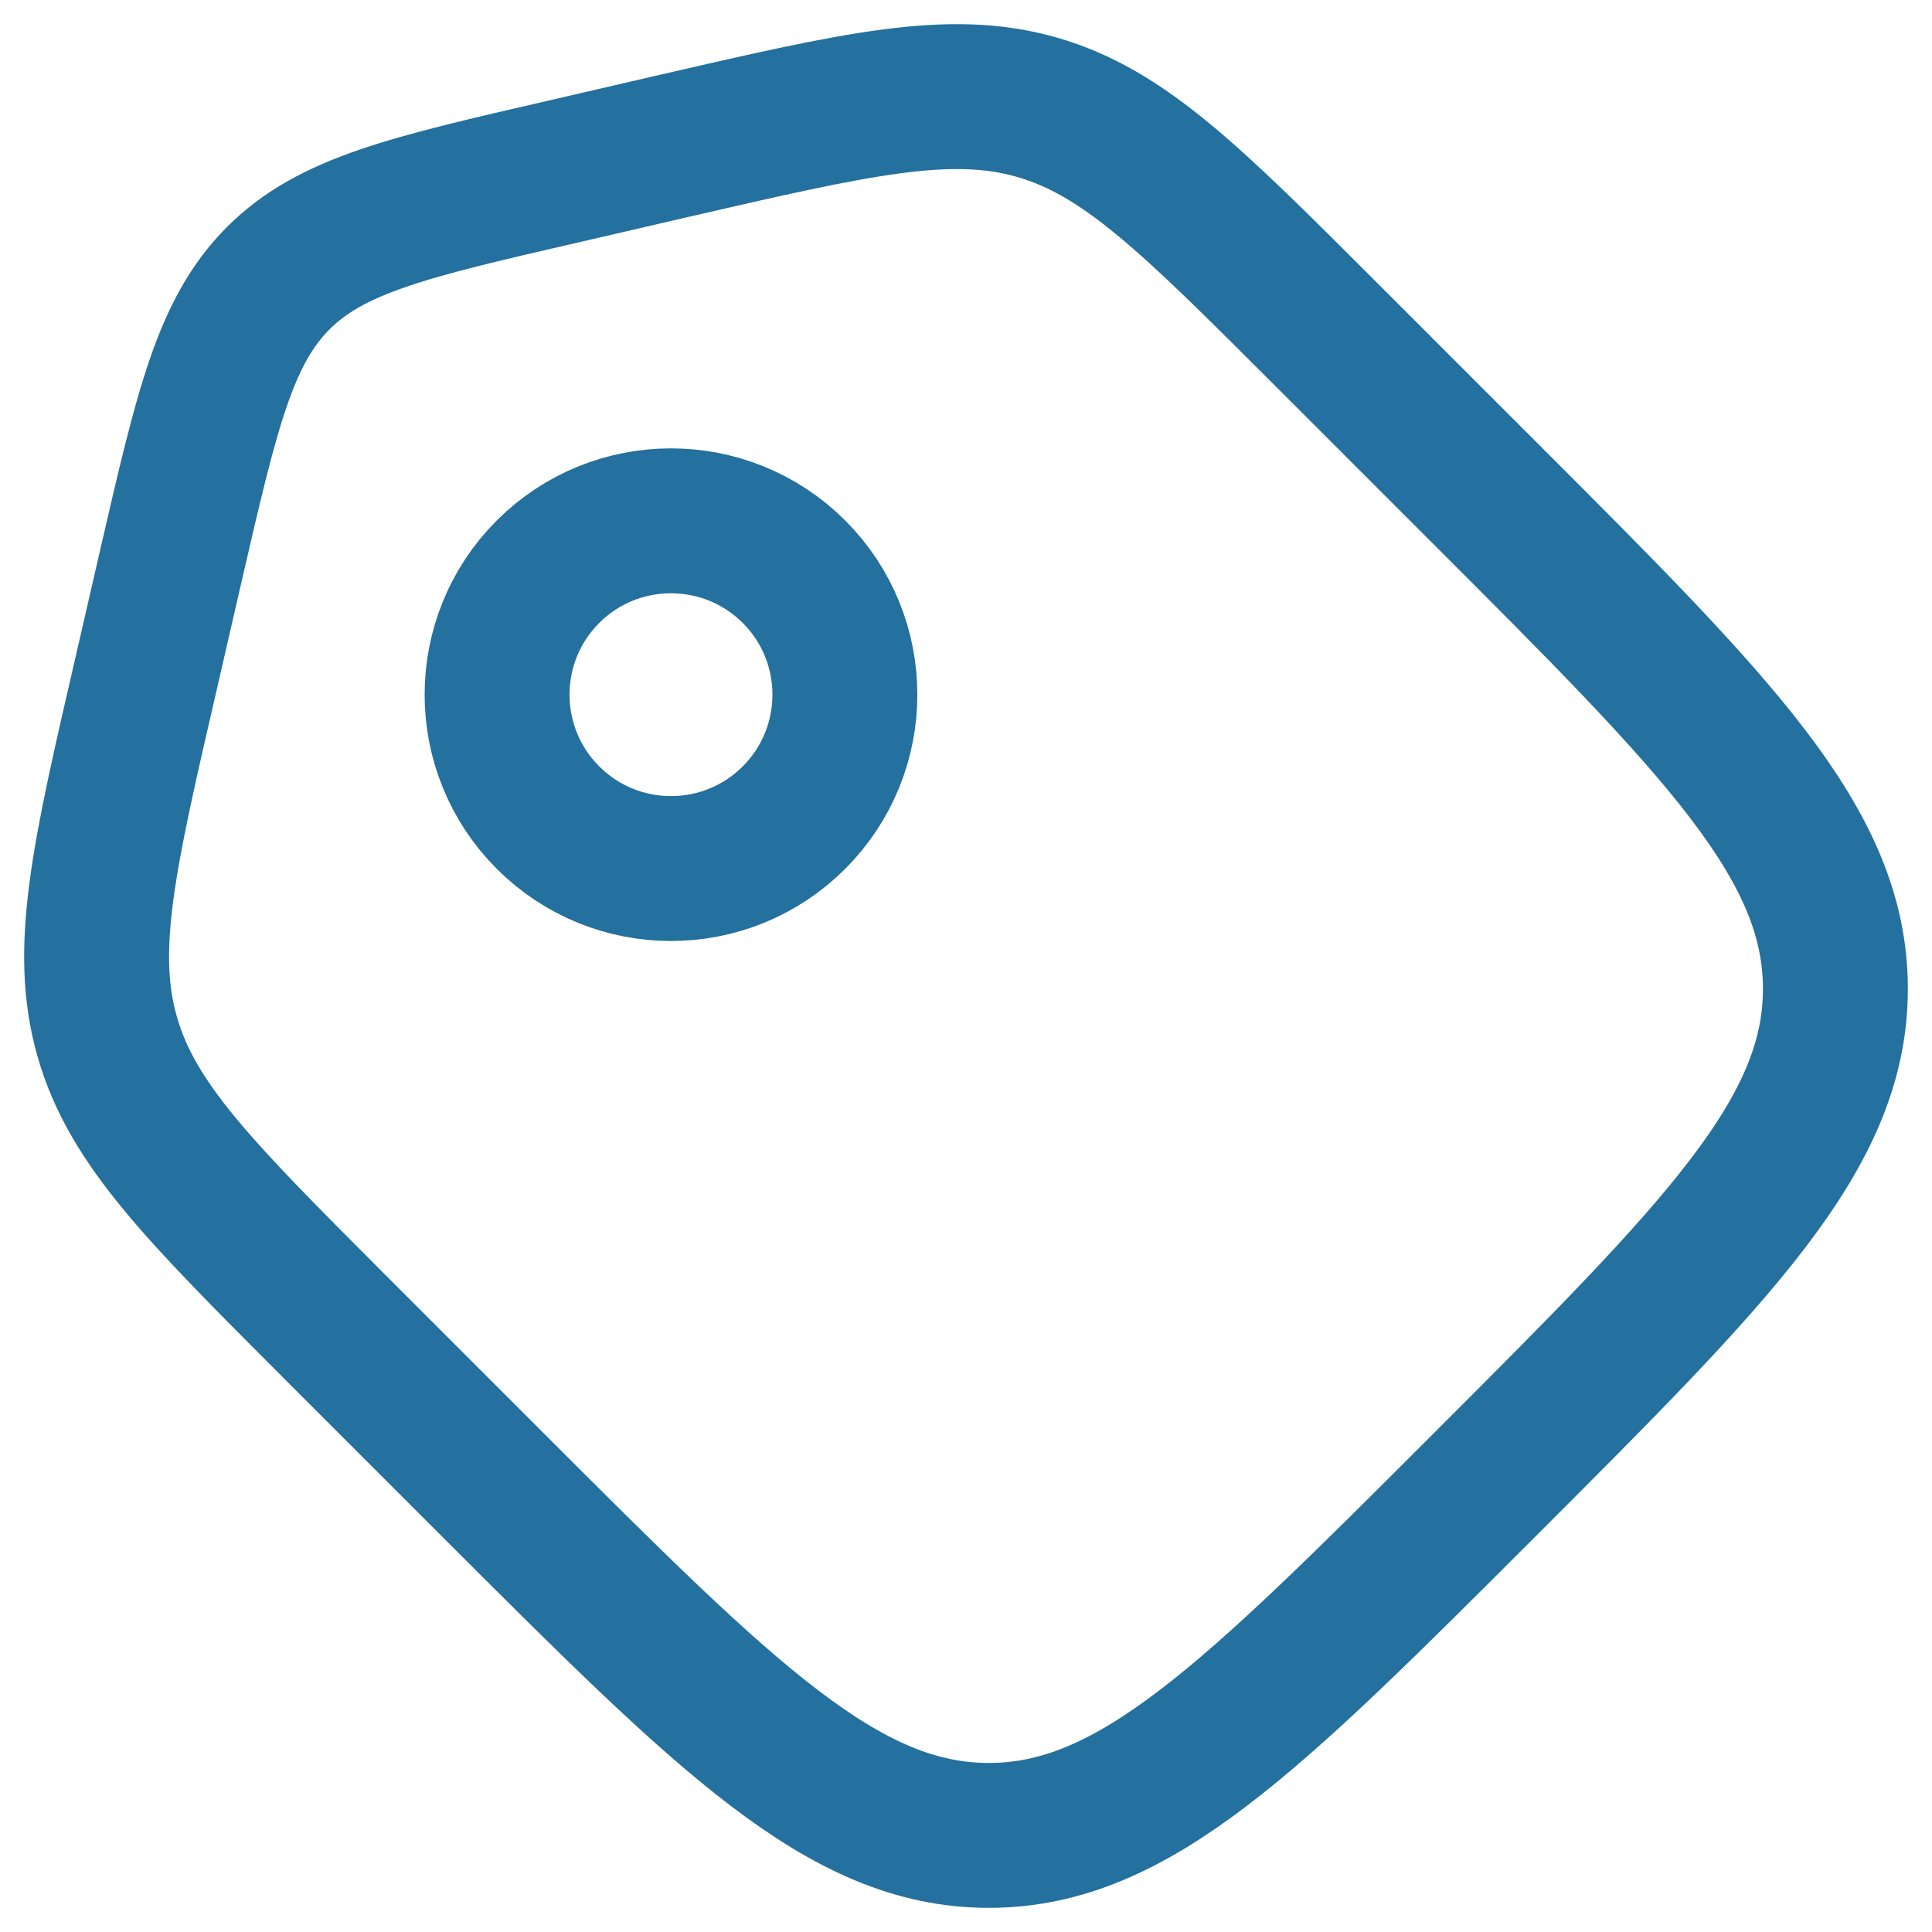 <svg width="20" height="20" viewBox="0 0 20 20" fill="none" xmlns="http://www.w3.org/2000/svg">
<g id="Group">
<path id="Vector" d="M3.455 13.724C2.065 12.332 1.369 11.637 1.111 10.735C0.851 9.832 1.073 8.873 1.516 6.957L1.77 5.852C2.142 4.239 2.328 3.433 2.88 2.88C3.432 2.328 4.239 2.142 5.852 1.771L6.957 1.515C8.874 1.073 9.832 0.852 10.734 1.11C11.637 1.369 12.332 2.065 13.722 3.455L15.369 5.102C17.791 7.523 19 8.733 19 10.236C19 11.74 17.79 12.95 15.37 15.37C12.949 17.791 11.74 19 10.236 19C8.733 19 7.522 17.791 5.102 15.371L3.455 13.724Z" stroke="#24709E" stroke-width="1.5"/>
<path id="Vector_2" d="M8.219 8.464C8.922 7.761 8.922 6.621 8.219 5.918C7.516 5.216 6.376 5.216 5.673 5.918C4.97 6.621 4.97 7.761 5.673 8.464C6.376 9.167 7.516 9.167 8.219 8.464Z" stroke="#24709E" stroke-width="1.5"/>
</g>
</svg>
